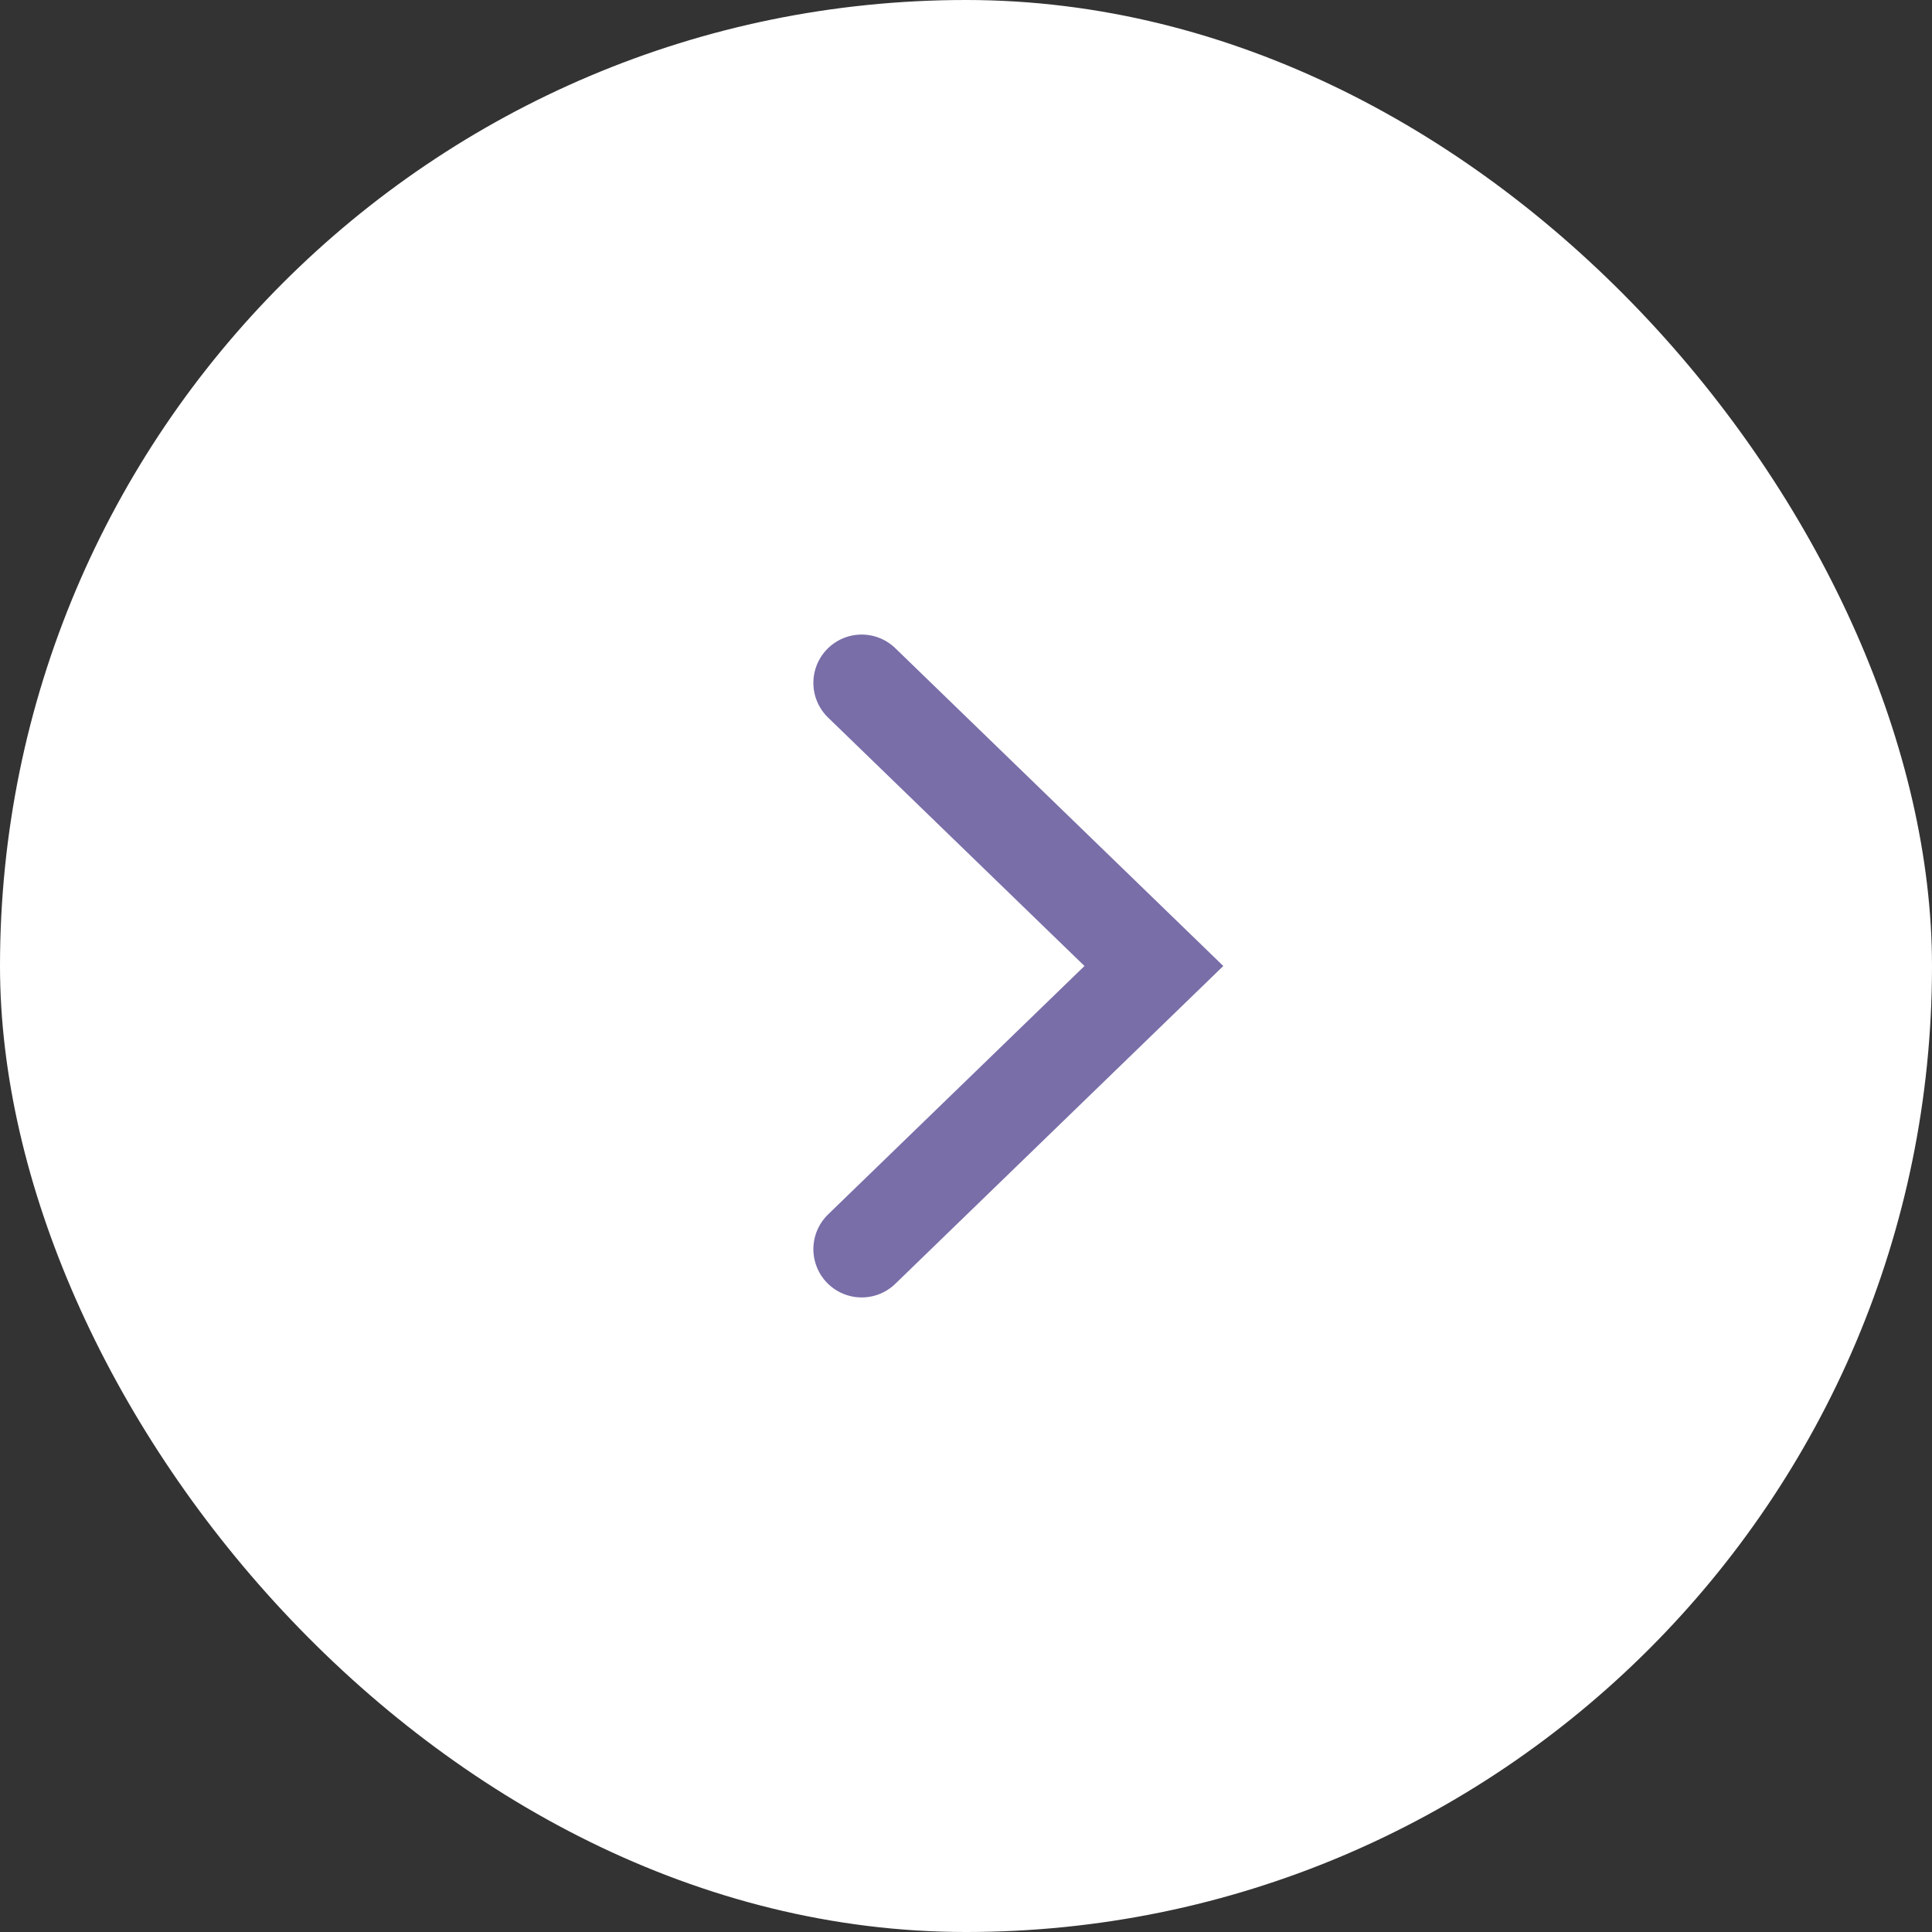 <?xml version="1.0" encoding="UTF-8"?> <svg xmlns="http://www.w3.org/2000/svg" width="40" height="40" viewBox="0 0 40 40" fill="none"><rect x="0" y="0" width="40" height="40" fill="#333333" stroke="none"/><rect width="40" height="40" rx="20" fill="white"></rect><path d="M17.84 14.138L23.89 20L17.84 25.862" stroke="#796EA8" stroke-width="2" stroke-linecap="round"></path></svg> 